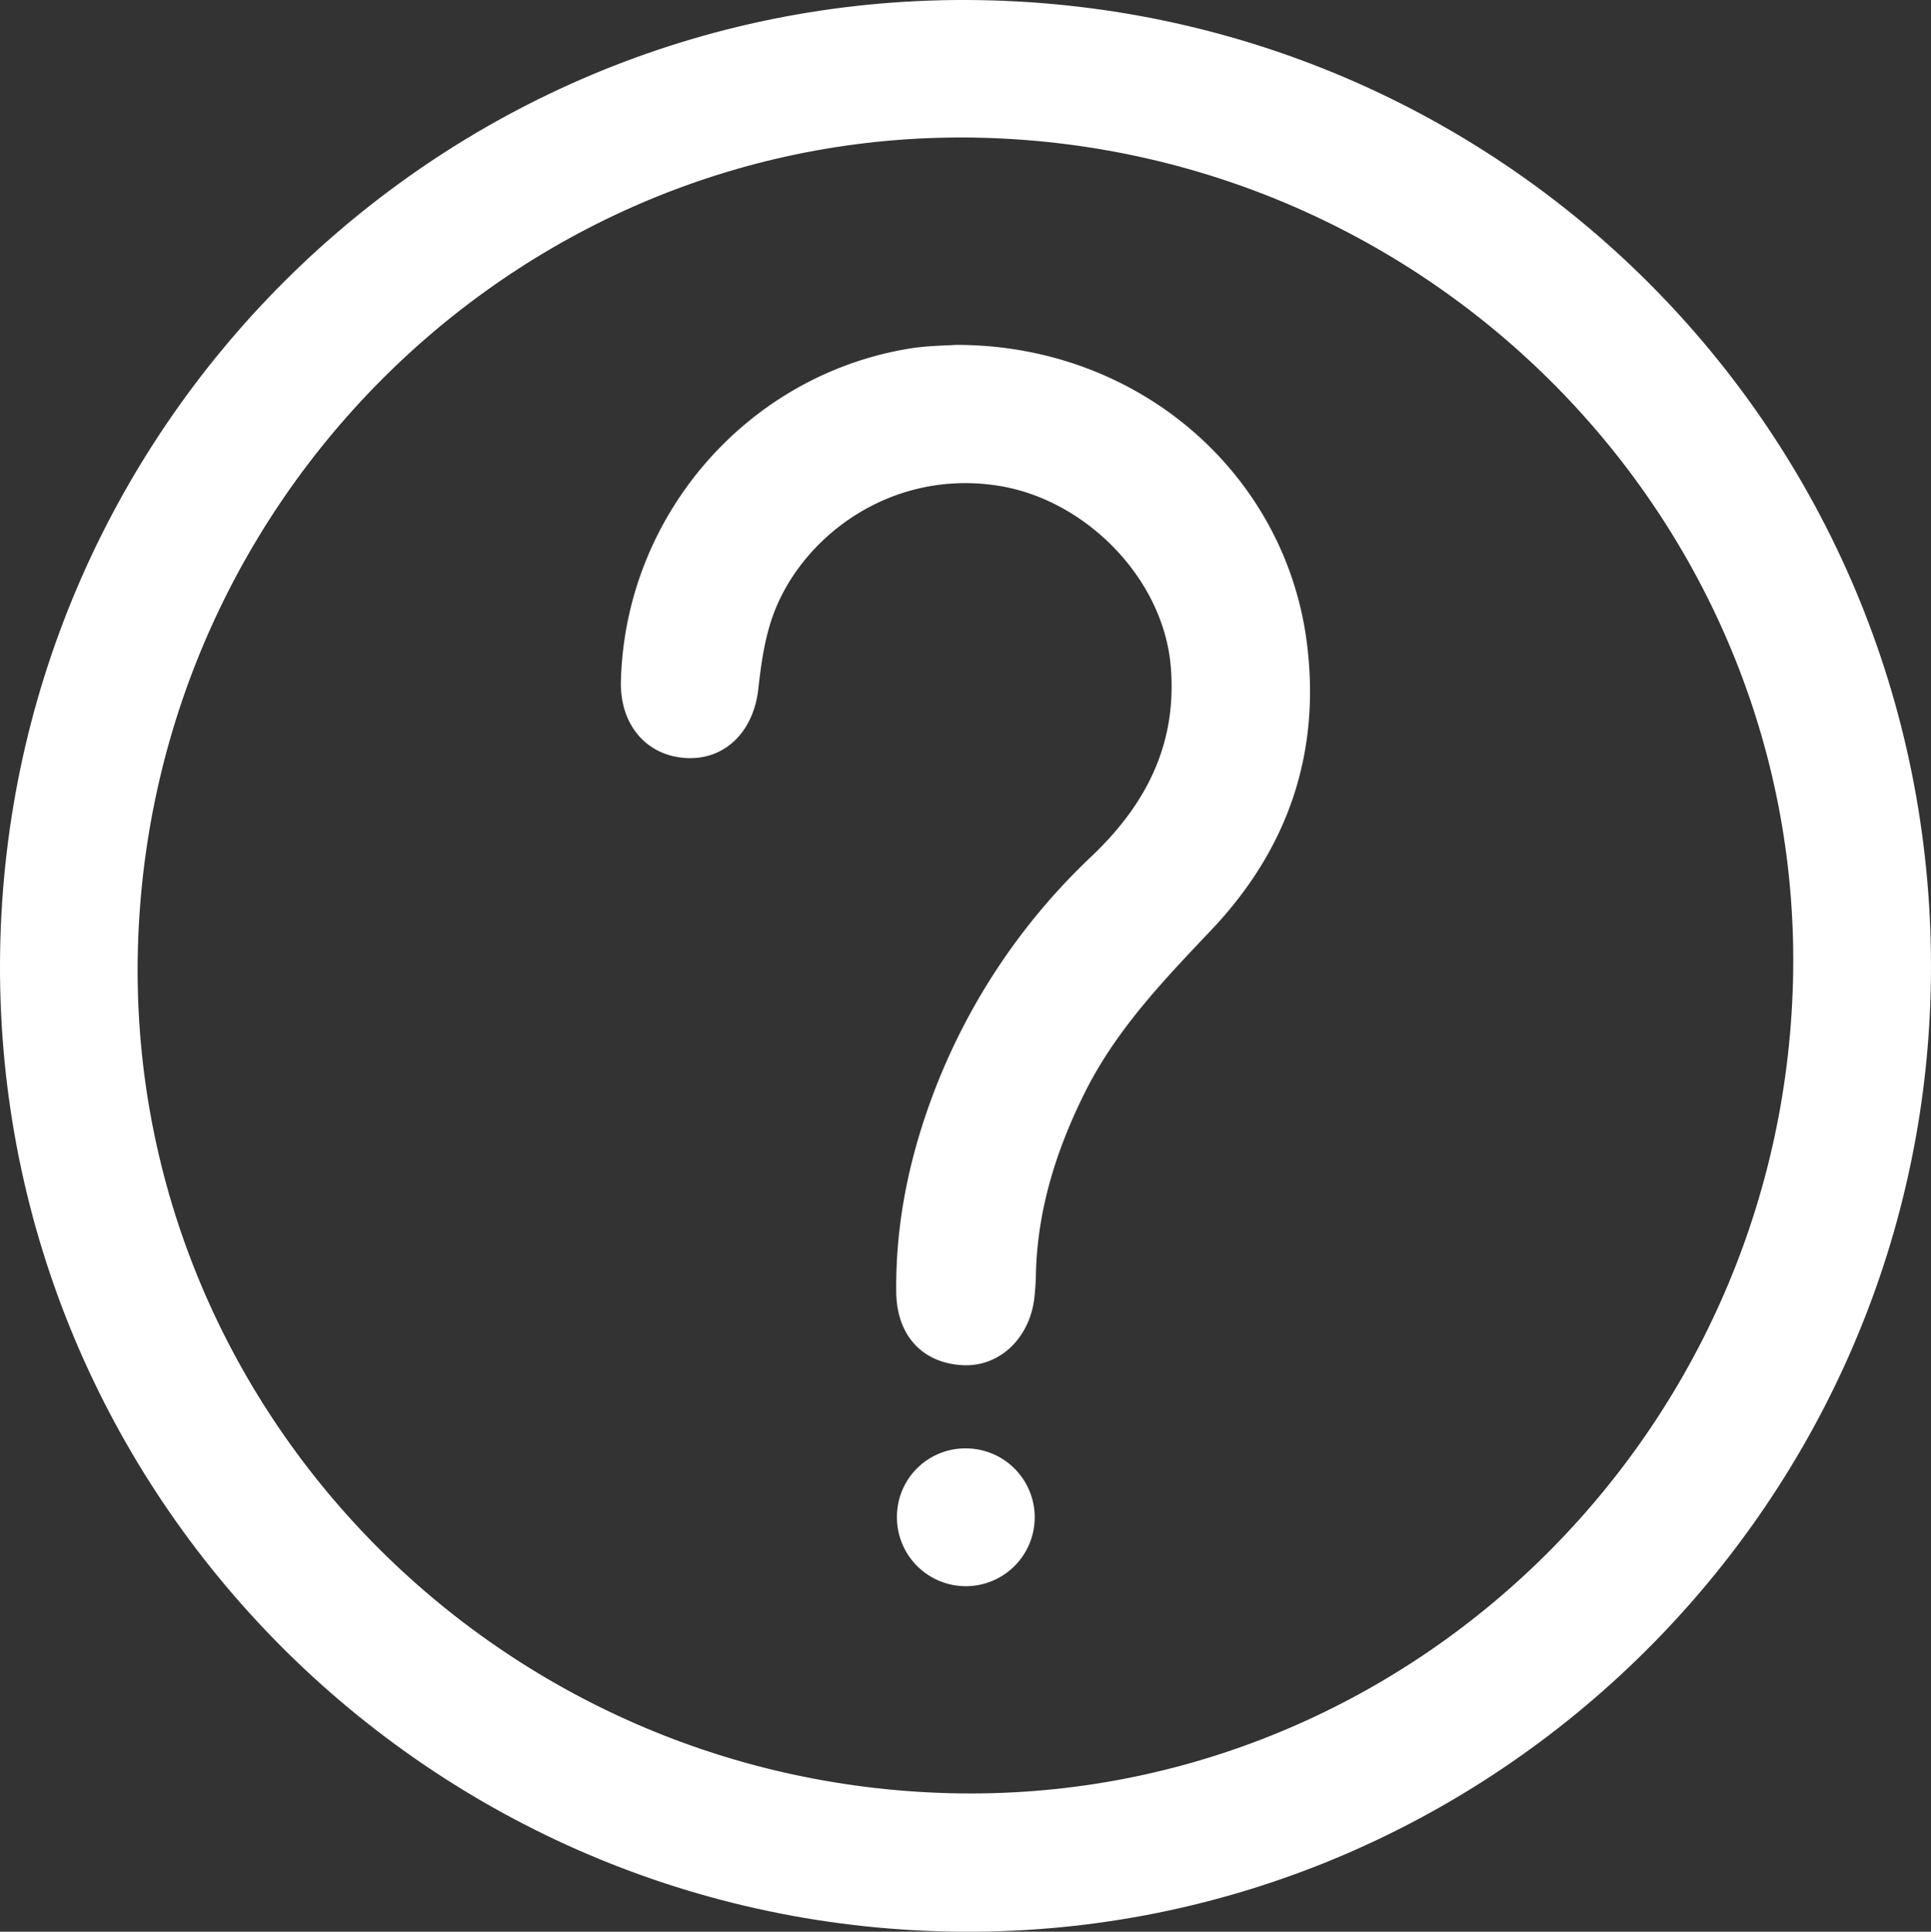 <svg xmlns="http://www.w3.org/2000/svg" viewBox="0 0 519.7 519.83"><rect x="0" y="0" width="519.7" height="519.83" fill="#333333" stroke="none"/><defs><style>.cls-1{fill:#fff;}</style></defs><g id="Layer_2" data-name="Layer 2"><g id="Layer_1-2" data-name="Layer 1"><path class="cls-1" d="M260.28,0C404,.56,519.8,116.21,519.7,260.28c-.1,143.58-117.57,260.2-260.29,259.55C115.75,519.18-.48,402.5,0,259.41.48,115.73,117.11-.5,260.28,0ZM482.56,264c3.08-121.82-95-223.77-218.39-226.93C142.3,34,40.31,132,37.11,255.38c-3.16,122.08,95,224.1,218.65,227.18C377.53,485.6,479.44,387.41,482.56,264Z"/><path class="cls-1" d="M257.35,92.81c49.08-.06,88.69,34.66,94.41,80.45,3.7,29.67-5.28,55.34-25.6,76.84-13,13.71-26,27.24-34.42,44.37-7.45,15.07-12.42,30.81-12.92,47.76a71.7,71.7,0,0,1-.49,7.48c-1.47,10.82-9.66,18.24-19.39,17.66-10.74-.63-17.58-8-17.73-19.6-.22-17.84,3.25-35.09,9.36-51.78a170.84,170.84,0,0,1,43.33-65.67c14.68-14,22.94-30.22,21.19-51-2-23.74-23-45-46.57-48.63-29.07-4.5-53.09,14.06-60.56,35.16-2.19,6.18-3.14,12.9-3.86,19.47-1.26,11.5-8.89,19.19-19.32,18.67-10.8-.54-18-9-17.67-20.73,1.12-44,33.29-81.62,76.51-89.27C249,93,254.56,93,257.35,92.81Z"/><path class="cls-1" d="M260,389.77A18.54,18.54,0,1,1,241.4,408,18.39,18.39,0,0,1,260,389.77Z"/></g></g></svg>